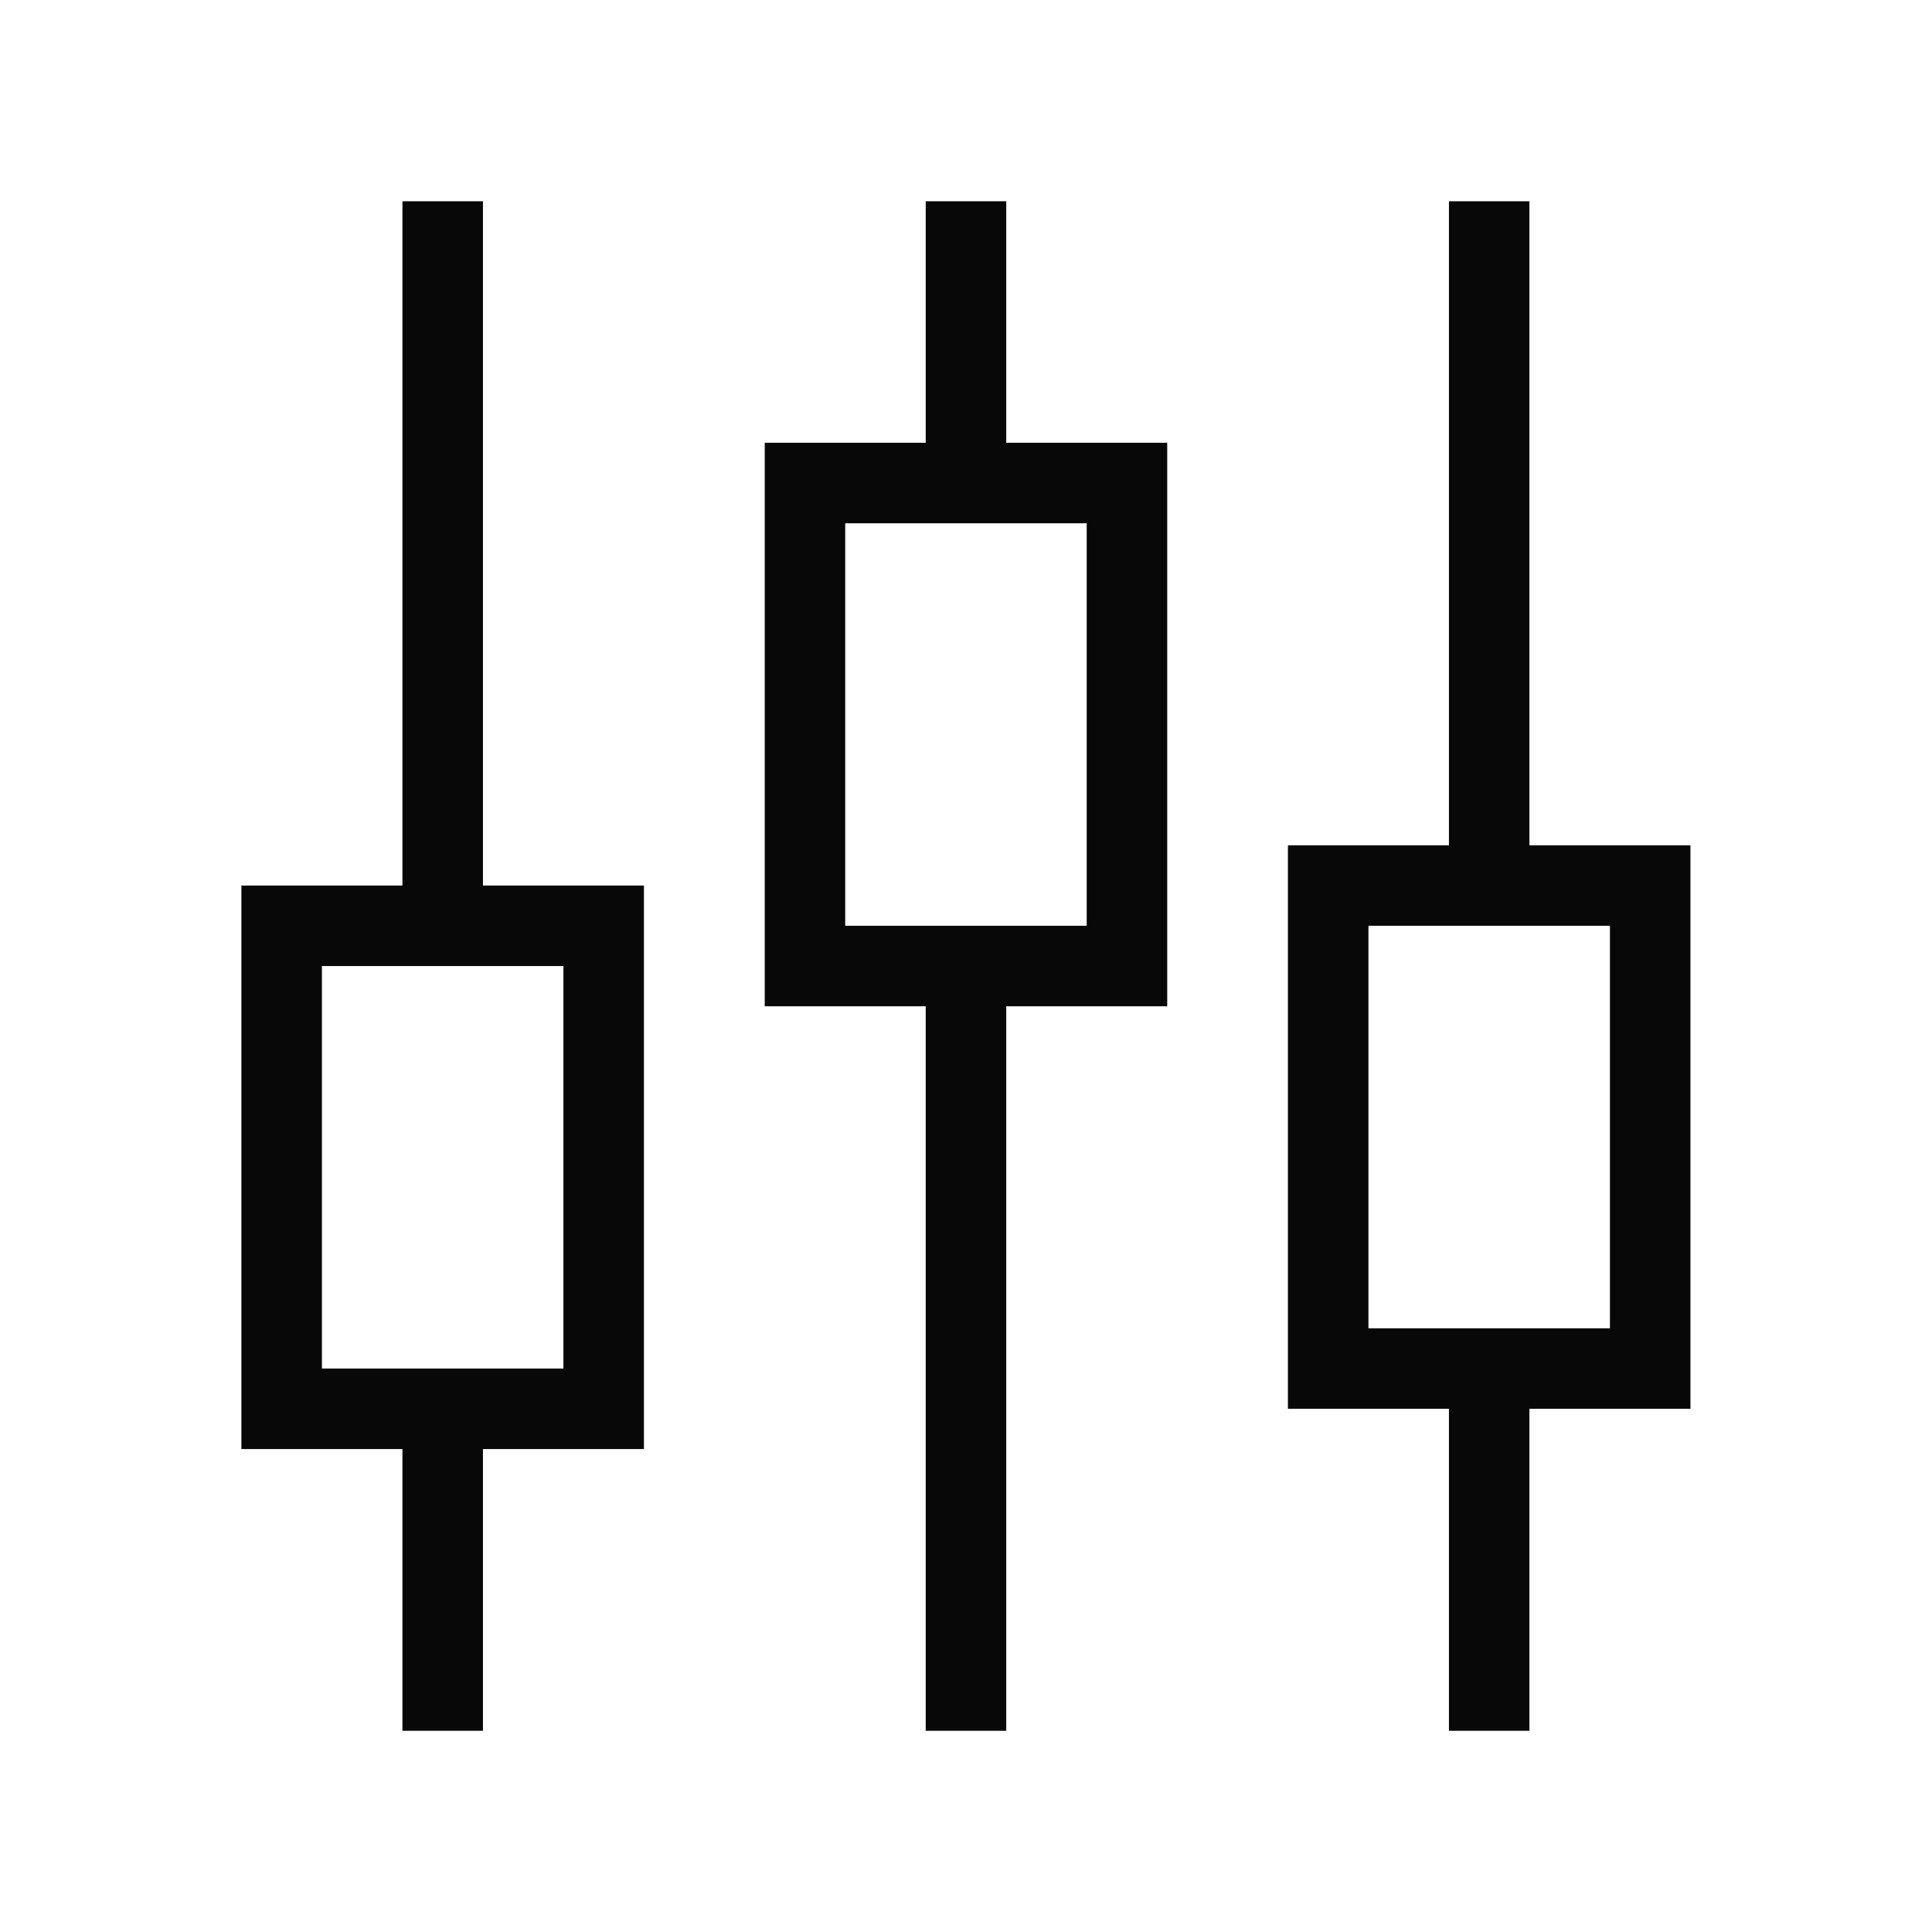 <svg xmlns="http://www.w3.org/2000/svg" width="40" height="40" viewBox="0 0 40 40">
  <g id="additional03" transform="translate(-710.016 -1318.864)">
    <path id="路径_5377" data-name="路径 5377" d="M738.349,1334.281v-5h-1.667v5h-3.333v11.667h3.333v15h1.667v-15h3.333v-11.667h-3.333Zm1.666,10h-5v-8.333h5Zm-12.5-.833v-14.167h-1.667v14.167h-3.334v11.667h3.334v5.833h1.667v-5.833h3.333v-11.667h-3.333Zm1.666,10h-5v-8.333h5Zm21.667-10.833h-1.667v-13.334h-1.666v13.334h-3.334v11.666h3.334v6.667h1.666v-6.667h3.334v-11.666Zm0,10h-5v-8.334h5Z" transform="translate(-7.5 -6.25)" fill="#090808"/>
    <rect id="矩形_1875" data-name="矩形 1875" width="40" height="40" transform="translate(710.016 1318.865)" fill="none"/>
  </g>
</svg>
